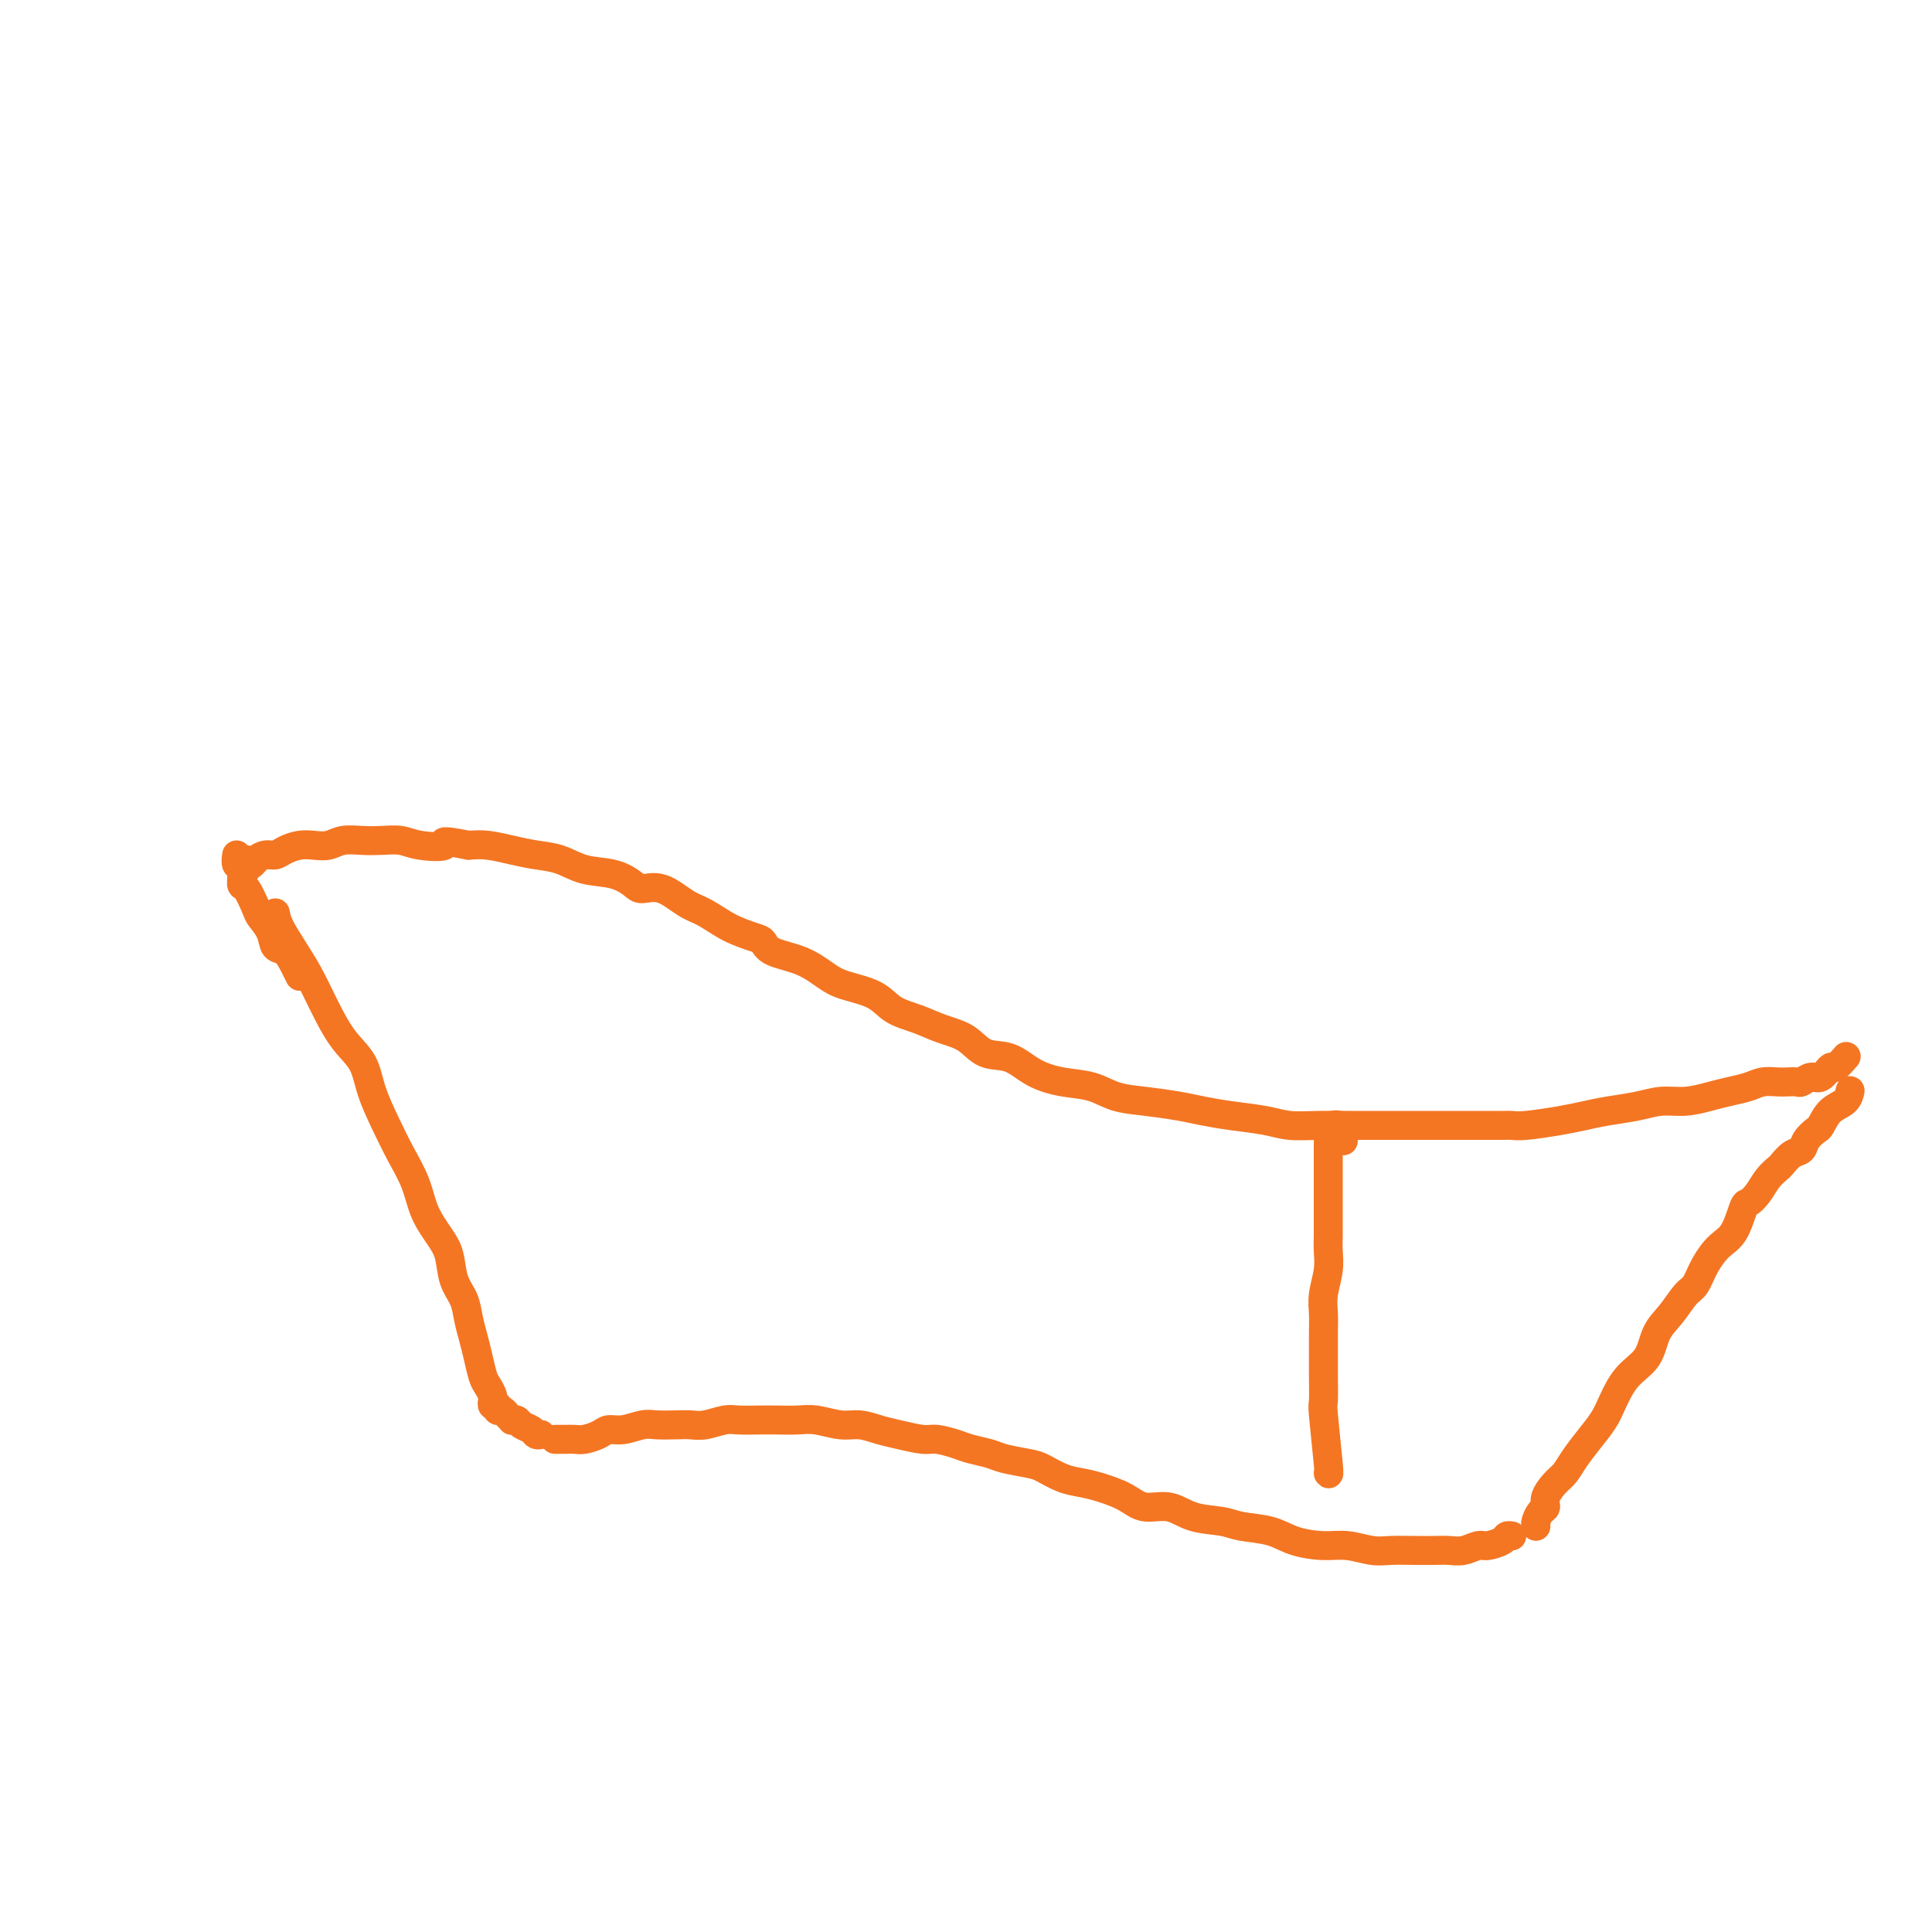 <svg viewBox='0 0 400 400' version='1.1' xmlns='http://www.w3.org/2000/svg' xmlns:xlink='http://www.w3.org/1999/xlink'><g fill='none' stroke='#F47623' stroke-width='6' stroke-linecap='round' stroke-linejoin='round'><path d='M275,305c0.113,0.231 0.227,0.461 0,-2c-0.227,-2.461 -0.793,-7.614 -1,-10c-0.207,-2.386 -0.055,-2.007 0,-3c0.055,-0.993 0.014,-3.359 0,-5c-0.014,-1.641 0.000,-2.556 0,-4c-0.000,-1.444 -0.014,-3.415 0,-5c0.014,-1.585 0.056,-2.784 0,-4c-0.056,-1.216 -0.211,-2.449 0,-4c0.211,-1.551 0.789,-3.419 1,-5c0.211,-1.581 0.057,-2.876 0,-4c-0.057,-1.124 -0.015,-2.076 0,-3c0.015,-0.924 0.004,-1.819 0,-3c-0.004,-1.181 -0.001,-2.648 0,-4c0.001,-1.352 0.001,-2.590 0,-4c-0.001,-1.410 -0.001,-2.994 0,-4c0.001,-1.006 0.003,-1.436 0,-2c-0.003,-0.564 -0.011,-1.262 0,-2c0.011,-0.738 0.040,-1.517 0,-2c-0.040,-0.483 -0.151,-0.672 0,-1c0.151,-0.328 0.562,-0.795 1,-1c0.438,-0.205 0.901,-0.148 1,0c0.099,0.148 -0.166,0.386 0,1c0.166,0.614 0.762,1.604 1,2c0.238,0.396 0.119,0.198 0,0'/><path d='M57,189c0.156,0.818 0.312,1.635 1,3c0.688,1.365 1.907,3.276 3,5c1.093,1.724 2.060,3.260 3,5c0.940,1.740 1.855,3.686 3,6c1.145,2.314 2.522,4.998 4,7c1.478,2.002 3.057,3.321 4,5c0.943,1.679 1.249,3.718 2,6c0.751,2.282 1.948,4.806 3,7c1.052,2.194 1.959,4.059 3,6c1.041,1.941 2.214,3.958 3,6c0.786,2.042 1.184,4.111 2,6c0.816,1.889 2.050,3.600 3,5c0.950,1.400 1.617,2.488 2,4c0.383,1.512 0.484,3.446 1,5c0.516,1.554 1.448,2.727 2,4c0.552,1.273 0.725,2.644 1,4c0.275,1.356 0.652,2.695 1,4c0.348,1.305 0.668,2.574 1,4c0.332,1.426 0.678,3.008 1,4c0.322,0.992 0.621,1.394 1,2c0.379,0.606 0.838,1.415 1,2c0.162,0.585 0.029,0.945 0,1c-0.029,0.055 0.048,-0.196 0,0c-0.048,0.196 -0.220,0.840 0,1c0.220,0.160 0.834,-0.164 1,0c0.166,0.164 -0.114,0.815 0,1c0.114,0.185 0.622,-0.095 1,0c0.378,0.095 0.625,0.564 1,1c0.375,0.436 0.878,0.837 1,1c0.122,0.163 -0.136,0.086 0,0c0.136,-0.086 0.667,-0.181 1,0c0.333,0.181 0.468,0.637 1,1c0.532,0.363 1.462,0.633 2,1c0.538,0.367 0.683,0.829 1,1c0.317,0.171 0.805,0.049 1,0c0.195,-0.049 0.098,-0.024 0,0'/><path d='M115,298c-0.096,0.000 -0.193,0.001 0,0c0.193,-0.001 0.674,-0.003 1,0c0.326,0.003 0.495,0.011 1,0c0.505,-0.011 1.344,-0.040 2,0c0.656,0.040 1.127,0.151 2,0c0.873,-0.151 2.147,-0.562 3,-1c0.853,-0.438 1.285,-0.902 2,-1c0.715,-0.098 1.714,0.170 3,0c1.286,-0.170 2.860,-0.776 4,-1c1.140,-0.224 1.845,-0.064 3,0c1.155,0.064 2.759,0.031 4,0c1.241,-0.031 2.120,-0.061 3,0c0.880,0.061 1.760,0.212 3,0c1.240,-0.212 2.838,-0.789 4,-1c1.162,-0.211 1.888,-0.058 3,0c1.112,0.058 2.611,0.019 4,0c1.389,-0.019 2.667,-0.020 4,0c1.333,0.020 2.719,0.061 4,0c1.281,-0.061 2.455,-0.224 4,0c1.545,0.224 3.460,0.835 5,1c1.540,0.165 2.704,-0.114 4,0c1.296,0.114 2.724,0.622 4,1c1.276,0.378 2.398,0.626 4,1c1.602,0.374 3.682,0.874 5,1c1.318,0.126 1.873,-0.121 3,0c1.127,0.121 2.826,0.610 4,1c1.174,0.390 1.821,0.681 3,1c1.179,0.319 2.888,0.667 4,1c1.112,0.333 1.627,0.653 3,1c1.373,0.347 3.604,0.722 5,1c1.396,0.278 1.955,0.458 3,1c1.045,0.542 2.574,1.446 4,2c1.426,0.554 2.747,0.760 4,1c1.253,0.240 2.436,0.516 4,1c1.564,0.484 3.507,1.176 5,2c1.493,0.824 2.536,1.779 4,2c1.464,0.221 3.350,-0.293 5,0c1.650,0.293 3.065,1.391 5,2c1.935,0.609 4.390,0.727 6,1c1.610,0.273 2.376,0.699 4,1c1.624,0.301 4.108,0.477 6,1c1.892,0.523 3.194,1.394 5,2c1.806,0.606 4.117,0.947 6,1c1.883,0.053 3.336,-0.182 5,0c1.664,0.182 3.537,0.780 5,1c1.463,0.220 2.516,0.060 4,0c1.484,-0.060 3.399,-0.020 5,0c1.601,0.020 2.889,0.020 4,0c1.111,-0.020 2.045,-0.061 3,0c0.955,0.061 1.929,0.223 3,0c1.071,-0.223 2.238,-0.830 3,-1c0.762,-0.170 1.119,0.098 2,0c0.881,-0.098 2.288,-0.562 3,-1c0.712,-0.438 0.730,-0.849 1,-1c0.270,-0.151 0.791,-0.043 1,0c0.209,0.043 0.104,0.022 0,0'/><path d='M318,316c-0.079,-0.216 -0.159,-0.432 0,-1c0.159,-0.568 0.556,-1.488 1,-2c0.444,-0.512 0.933,-0.614 1,-1c0.067,-0.386 -0.289,-1.054 0,-2c0.289,-0.946 1.222,-2.171 2,-3c0.778,-0.829 1.401,-1.263 2,-2c0.599,-0.737 1.173,-1.779 2,-3c0.827,-1.221 1.906,-2.621 3,-4c1.094,-1.379 2.204,-2.735 3,-4c0.796,-1.265 1.280,-2.438 2,-4c0.720,-1.562 1.677,-3.515 3,-5c1.323,-1.485 3.012,-2.504 4,-4c0.988,-1.496 1.275,-3.470 2,-5c0.725,-1.530 1.888,-2.616 3,-4c1.112,-1.384 2.174,-3.067 3,-4c0.826,-0.933 1.415,-1.116 2,-2c0.585,-0.884 1.164,-2.470 2,-4c0.836,-1.530 1.929,-3.003 3,-4c1.071,-0.997 2.121,-1.516 3,-3c0.879,-1.484 1.587,-3.932 2,-5c0.413,-1.068 0.530,-0.757 1,-1c0.470,-0.243 1.295,-1.039 2,-2c0.705,-0.961 1.292,-2.088 2,-3c0.708,-0.912 1.536,-1.609 2,-2c0.464,-0.391 0.562,-0.476 1,-1c0.438,-0.524 1.216,-1.486 2,-2c0.784,-0.514 1.574,-0.578 2,-1c0.426,-0.422 0.489,-1.201 1,-2c0.511,-0.799 1.472,-1.619 2,-2c0.528,-0.381 0.625,-0.323 1,-1c0.375,-0.677 1.028,-2.089 2,-3c0.972,-0.911 2.262,-1.322 3,-2c0.738,-0.678 0.925,-1.622 1,-2c0.075,-0.378 0.037,-0.189 0,0'/><path d='M382,219c0.209,-0.243 0.418,-0.487 0,0c-0.418,0.487 -1.464,1.703 -2,2c-0.536,0.297 -0.562,-0.327 -1,0c-0.438,0.327 -1.286,1.604 -2,2c-0.714,0.396 -1.293,-0.090 -2,0c-0.707,0.090 -1.544,0.755 -2,1c-0.456,0.245 -0.533,0.069 -1,0c-0.467,-0.069 -1.324,-0.029 -2,0c-0.676,0.029 -1.169,0.049 -2,0c-0.831,-0.049 -1.999,-0.167 -3,0c-1.001,0.167 -1.835,0.618 -3,1c-1.165,0.382 -2.662,0.694 -4,1c-1.338,0.306 -2.517,0.607 -4,1c-1.483,0.393 -3.271,0.879 -5,1c-1.729,0.121 -3.400,-0.122 -5,0c-1.600,0.122 -3.128,0.611 -5,1c-1.872,0.389 -4.088,0.679 -6,1c-1.912,0.321 -3.521,0.675 -5,1c-1.479,0.325 -2.829,0.623 -5,1c-2.171,0.377 -5.165,0.833 -7,1c-1.835,0.167 -2.512,0.045 -3,0c-0.488,-0.045 -0.786,-0.012 -2,0c-1.214,0.012 -3.344,0.003 -6,0c-2.656,-0.003 -5.840,-0.001 -8,0c-2.160,0.001 -3.298,0.001 -5,0c-1.702,-0.001 -3.968,-0.003 -6,0c-2.032,0.003 -3.830,0.012 -6,0c-2.170,-0.012 -4.712,-0.045 -7,0c-2.288,0.045 -4.321,0.167 -6,0c-1.679,-0.167 -3.003,-0.622 -5,-1c-1.997,-0.378 -4.666,-0.678 -7,-1c-2.334,-0.322 -4.335,-0.668 -6,-1c-1.665,-0.332 -2.996,-0.652 -5,-1c-2.004,-0.348 -4.681,-0.725 -7,-1c-2.319,-0.275 -4.278,-0.449 -6,-1c-1.722,-0.551 -3.206,-1.480 -5,-2c-1.794,-0.520 -3.900,-0.633 -6,-1c-2.100,-0.367 -4.196,-0.990 -6,-2c-1.804,-1.010 -3.317,-2.406 -5,-3c-1.683,-0.594 -3.535,-0.385 -5,-1c-1.465,-0.615 -2.542,-2.055 -4,-3c-1.458,-0.945 -3.296,-1.394 -5,-2c-1.704,-0.606 -3.273,-1.369 -5,-2c-1.727,-0.631 -3.611,-1.132 -5,-2c-1.389,-0.868 -2.284,-2.105 -4,-3c-1.716,-0.895 -4.252,-1.448 -6,-2c-1.748,-0.552 -2.707,-1.103 -4,-2c-1.293,-0.897 -2.921,-2.140 -5,-3c-2.079,-0.860 -4.608,-1.337 -6,-2c-1.392,-0.663 -1.648,-1.513 -2,-2c-0.352,-0.487 -0.799,-0.611 -2,-1c-1.201,-0.389 -3.155,-1.042 -5,-2c-1.845,-0.958 -3.581,-2.220 -5,-3c-1.419,-0.780 -2.520,-1.078 -4,-2c-1.480,-0.922 -3.340,-2.470 -5,-3c-1.660,-0.530 -3.121,-0.044 -4,0c-0.879,0.044 -1.175,-0.355 -2,-1c-0.825,-0.645 -2.179,-1.534 -4,-2c-1.821,-0.466 -4.107,-0.507 -6,-1c-1.893,-0.493 -3.391,-1.439 -5,-2c-1.609,-0.561 -3.328,-0.738 -5,-1c-1.672,-0.262 -3.296,-0.609 -5,-1c-1.704,-0.391 -3.487,-0.826 -5,-1c-1.513,-0.174 -2.757,-0.087 -4,0'/><path d='M97,175c-7.068,-1.408 -4.739,-0.430 -5,0c-0.261,0.430 -3.112,0.310 -5,0c-1.888,-0.310 -2.812,-0.811 -4,-1c-1.188,-0.189 -2.639,-0.064 -4,0c-1.361,0.064 -2.632,0.069 -4,0c-1.368,-0.069 -2.831,-0.212 -4,0c-1.169,0.212 -2.042,0.779 -3,1c-0.958,0.221 -2.000,0.097 -3,0c-1.000,-0.097 -1.960,-0.167 -3,0c-1.040,0.167 -2.162,0.571 -3,1c-0.838,0.429 -1.391,0.885 -2,1c-0.609,0.115 -1.272,-0.109 -2,0c-0.728,0.109 -1.520,0.552 -2,1c-0.480,0.448 -0.647,0.902 -1,1c-0.353,0.098 -0.893,-0.160 -1,0c-0.107,0.160 0.220,0.736 0,1c-0.220,0.264 -0.987,0.215 -1,0c-0.013,-0.215 0.727,-0.596 1,-1c0.273,-0.404 0.078,-0.830 0,-1c-0.078,-0.170 -0.039,-0.085 0,0'/><path d='M49,177c-0.117,0.823 -0.235,1.646 0,2c0.235,0.354 0.821,0.240 1,1c0.179,0.760 -0.050,2.394 0,3c0.050,0.606 0.380,0.184 1,1c0.620,0.816 1.531,2.871 2,4c0.469,1.129 0.496,1.331 1,2c0.504,0.669 1.484,1.805 2,3c0.516,1.195 0.569,2.450 1,3c0.431,0.550 1.239,0.395 2,1c0.761,0.605 1.474,1.971 2,3c0.526,1.029 0.865,1.723 1,2c0.135,0.277 0.068,0.139 0,0'/></g>
</svg>